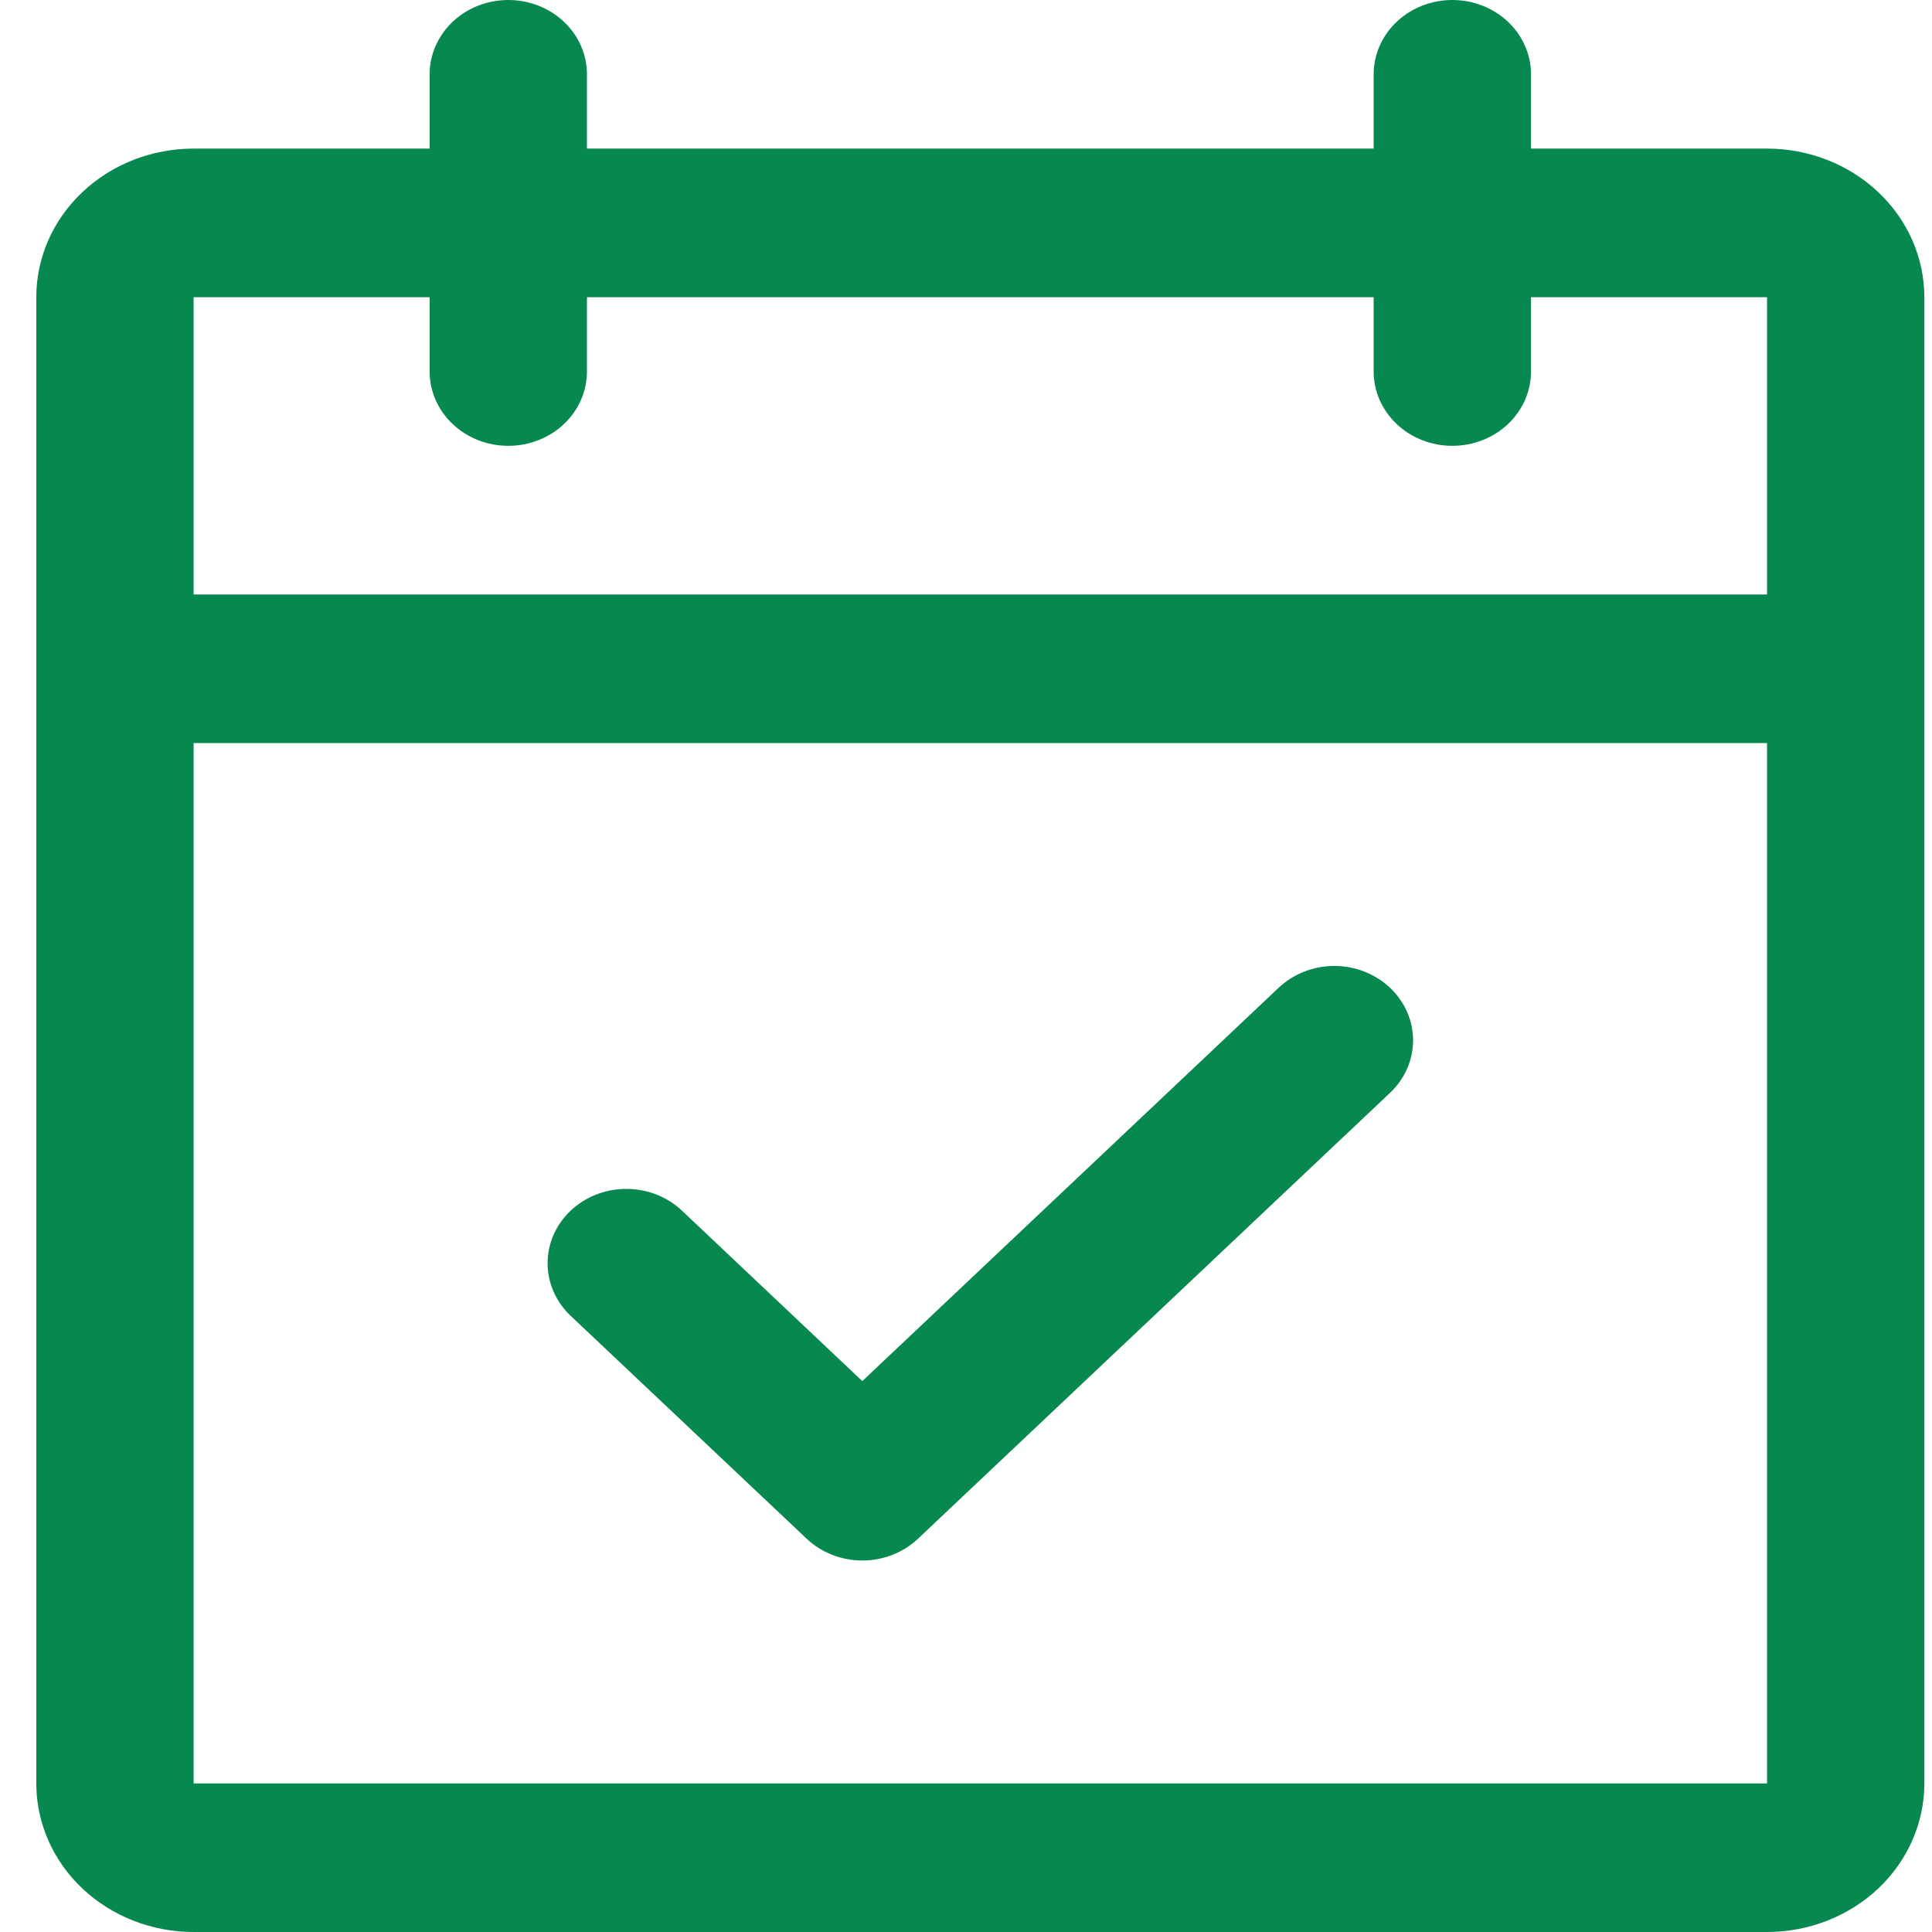 <svg xmlns="http://www.w3.org/2000/svg" width="46" height="46" viewBox="0 0 46 46" fill="none"><path d="M42.072 3.538H36.453V1.769C36.453 1.3 36.255 0.85 35.904 0.518C35.553 0.186 35.076 0 34.58 0C34.083 0 33.606 0.186 33.255 0.518C32.904 0.85 32.706 1.3 32.706 1.769V3.538H13.975V1.769C13.975 1.3 13.778 0.85 13.427 0.518C13.075 0.186 12.599 0 12.102 0C11.605 0 11.129 0.186 10.778 0.518C10.427 0.85 10.229 1.3 10.229 1.769V3.538H4.61C3.616 3.538 2.663 3.911 1.961 4.575C1.258 5.238 0.864 6.138 0.864 7.077V42.462C0.864 43.4 1.258 44.3 1.961 44.964C2.663 45.627 3.616 46 4.61 46H42.072C43.066 46 44.018 45.627 44.721 44.964C45.423 44.3 45.818 43.4 45.818 42.462V7.077C45.818 6.138 45.423 5.238 44.721 4.575C44.018 3.911 43.066 3.538 42.072 3.538ZM10.229 7.077V8.846C10.229 9.315 10.427 9.765 10.778 10.097C11.129 10.429 11.605 10.615 12.102 10.615C12.599 10.615 13.075 10.429 13.427 10.097C13.778 9.765 13.975 9.315 13.975 8.846V7.077H32.706V8.846C32.706 9.315 32.904 9.765 33.255 10.097C33.606 10.429 34.083 10.615 34.58 10.615C35.076 10.615 35.553 10.429 35.904 10.097C36.255 9.765 36.453 9.315 36.453 8.846V7.077H42.072V14.154H4.61V7.077H10.229ZM42.072 42.462H4.61V17.692H42.072V42.462ZM33.095 23.517C33.269 23.682 33.407 23.877 33.502 24.092C33.596 24.306 33.645 24.537 33.645 24.769C33.645 25.002 33.596 25.232 33.502 25.447C33.407 25.662 33.269 25.857 33.095 26.021L21.857 36.636C21.683 36.801 21.476 36.931 21.248 37.02C21.021 37.109 20.777 37.155 20.531 37.155C20.285 37.155 20.041 37.109 19.814 37.02C19.587 36.931 19.38 36.801 19.206 36.636L13.587 31.329C13.235 30.997 13.038 30.546 13.038 30.077C13.038 29.607 13.235 29.157 13.587 28.825C13.938 28.493 14.415 28.307 14.912 28.307C15.409 28.307 15.886 28.493 16.237 28.825L20.531 32.883L30.445 23.517C30.619 23.353 30.825 23.223 31.053 23.134C31.28 23.044 31.524 22.999 31.77 22.999C32.016 22.999 32.26 23.044 32.487 23.134C32.715 23.223 32.921 23.353 33.095 23.517Z" fill="#07884E"></path></svg>
